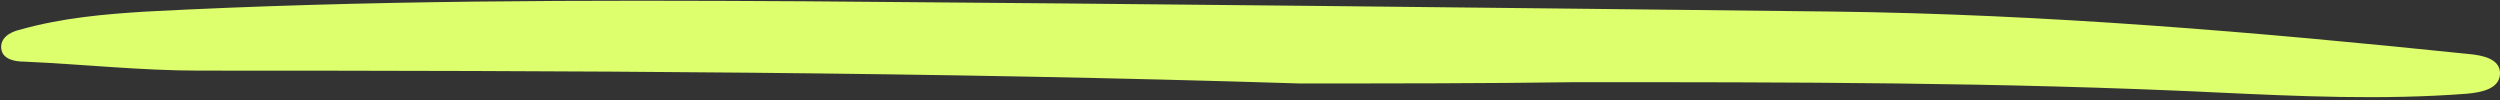 <?xml version="1.0" encoding="UTF-8" standalone="no"?><svg xmlns="http://www.w3.org/2000/svg" xmlns:xlink="http://www.w3.org/1999/xlink" fill="#000000" height="7.8" preserveAspectRatio="xMidYMid meet" version="1" viewBox="142.5 247.3 194.7 7.8" width="194.7" zoomAndPan="magnify"><rect x="142.5" y="247.3" width="194.7" height="7.8" fill="#333333" stroke="none"/><g id="change1_1"><path d="M243.7,253.8c-28.5-0.9-57.1-1-85.7-1c-4.5,0-9.1-0.5-13.6-0.7c-0.8,0-1.7-0.2-1.8-1 c-0.1-0.8,0.6-1.3,1.5-1.5c3.2-0.9,6.5-1.2,9.8-1.4c17.1-0.9,34.2-0.9,51.2-0.8c26.7,0.2,53.4,0.5,80.1,0.8 c16.6,0.2,33.1,1.6,49.5,3.3c1.2,0.1,2.5,0.4,2.5,1.5c0,1.2-1.4,1.5-2.6,1.6c-6.5,0.5-13.1,0.2-19.5-0.1 c-16.6-0.8-33.3-0.8-49.9-0.8C258.1,253.8,250.9,253.8,243.7,253.8z" fill="#ddff6d"/></g></svg>